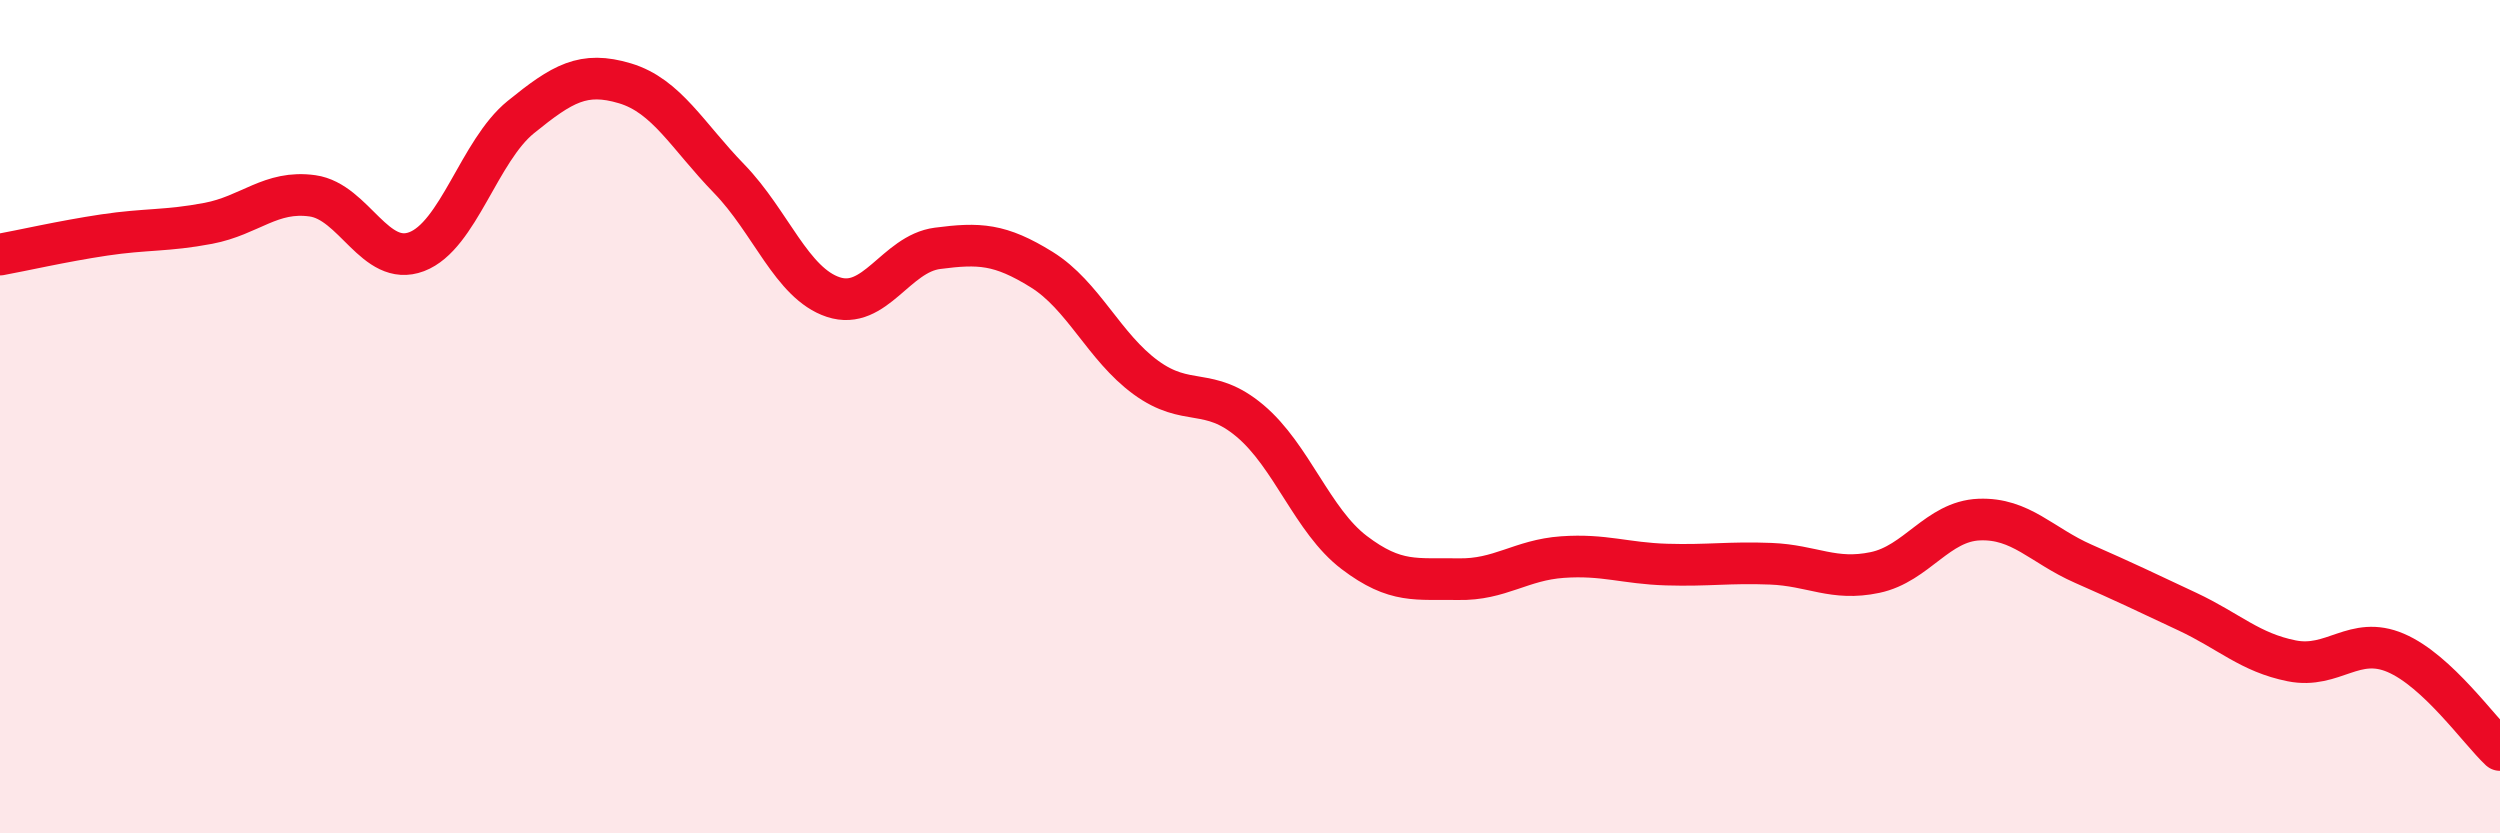 
    <svg width="60" height="20" viewBox="0 0 60 20" xmlns="http://www.w3.org/2000/svg">
      <path
        d="M 0,6.11 C 0.5,6.02 1.5,5.79 2.5,5.64 C 3.5,5.49 4,5.55 5,5.36 C 6,5.17 6.5,4.56 7.5,4.7 C 8.5,4.84 9,6.42 10,6.04 C 11,5.66 11.5,3.62 12.5,2.81 C 13.5,2 14,1.7 15,2 C 16,2.3 16.5,3.26 17.5,4.29 C 18.5,5.32 19,6.8 20,7.13 C 21,7.46 21.5,6.09 22.5,5.96 C 23.5,5.83 24,5.85 25,6.47 C 26,7.09 26.5,8.33 27.5,9.06 C 28.5,9.79 29,9.26 30,10.1 C 31,10.94 31.5,12.5 32.5,13.26 C 33.5,14.02 34,13.88 35,13.9 C 36,13.92 36.5,13.44 37.5,13.37 C 38.5,13.3 39,13.52 40,13.55 C 41,13.58 41.5,13.49 42.5,13.53 C 43.5,13.57 44,13.95 45,13.74 C 46,13.53 46.5,12.51 47.5,12.47 C 48.5,12.43 49,13.09 50,13.53 C 51,13.97 51.5,14.21 52.5,14.68 C 53.5,15.15 54,15.66 55,15.86 C 56,16.06 56.5,15.24 57.5,15.67 C 58.5,16.1 59.5,17.53 60,18L60 20L0 20Z"
        fill="#EB0A25"
        opacity="0.1"
        stroke-linecap="round"
        stroke-linejoin="round"
      />
      <path
        d="M 0,6.11 C 0.5,6.02 1.5,5.79 2.5,5.64 C 3.5,5.49 4,5.55 5,5.36 C 6,5.17 6.5,4.56 7.5,4.7 C 8.5,4.84 9,6.42 10,6.04 C 11,5.66 11.5,3.62 12.5,2.81 C 13.5,2 14,1.7 15,2 C 16,2.3 16.5,3.26 17.5,4.29 C 18.5,5.32 19,6.8 20,7.13 C 21,7.46 21.5,6.09 22.5,5.96 C 23.5,5.83 24,5.85 25,6.47 C 26,7.09 26.5,8.33 27.5,9.06 C 28.5,9.79 29,9.26 30,10.1 C 31,10.94 31.5,12.5 32.5,13.26 C 33.5,14.02 34,13.88 35,13.9 C 36,13.92 36.5,13.44 37.5,13.37 C 38.5,13.3 39,13.52 40,13.55 C 41,13.58 41.5,13.49 42.5,13.53 C 43.5,13.57 44,13.95 45,13.74 C 46,13.53 46.5,12.51 47.5,12.47 C 48.5,12.43 49,13.09 50,13.53 C 51,13.97 51.5,14.21 52.5,14.68 C 53.5,15.15 54,15.66 55,15.86 C 56,16.06 56.5,15.24 57.5,15.67 C 58.5,16.1 59.5,17.53 60,18"
        stroke="#EB0A25"
        stroke-width="1"
        fill="none"
        stroke-linecap="round"
        stroke-linejoin="round"
      />
    </svg>
  